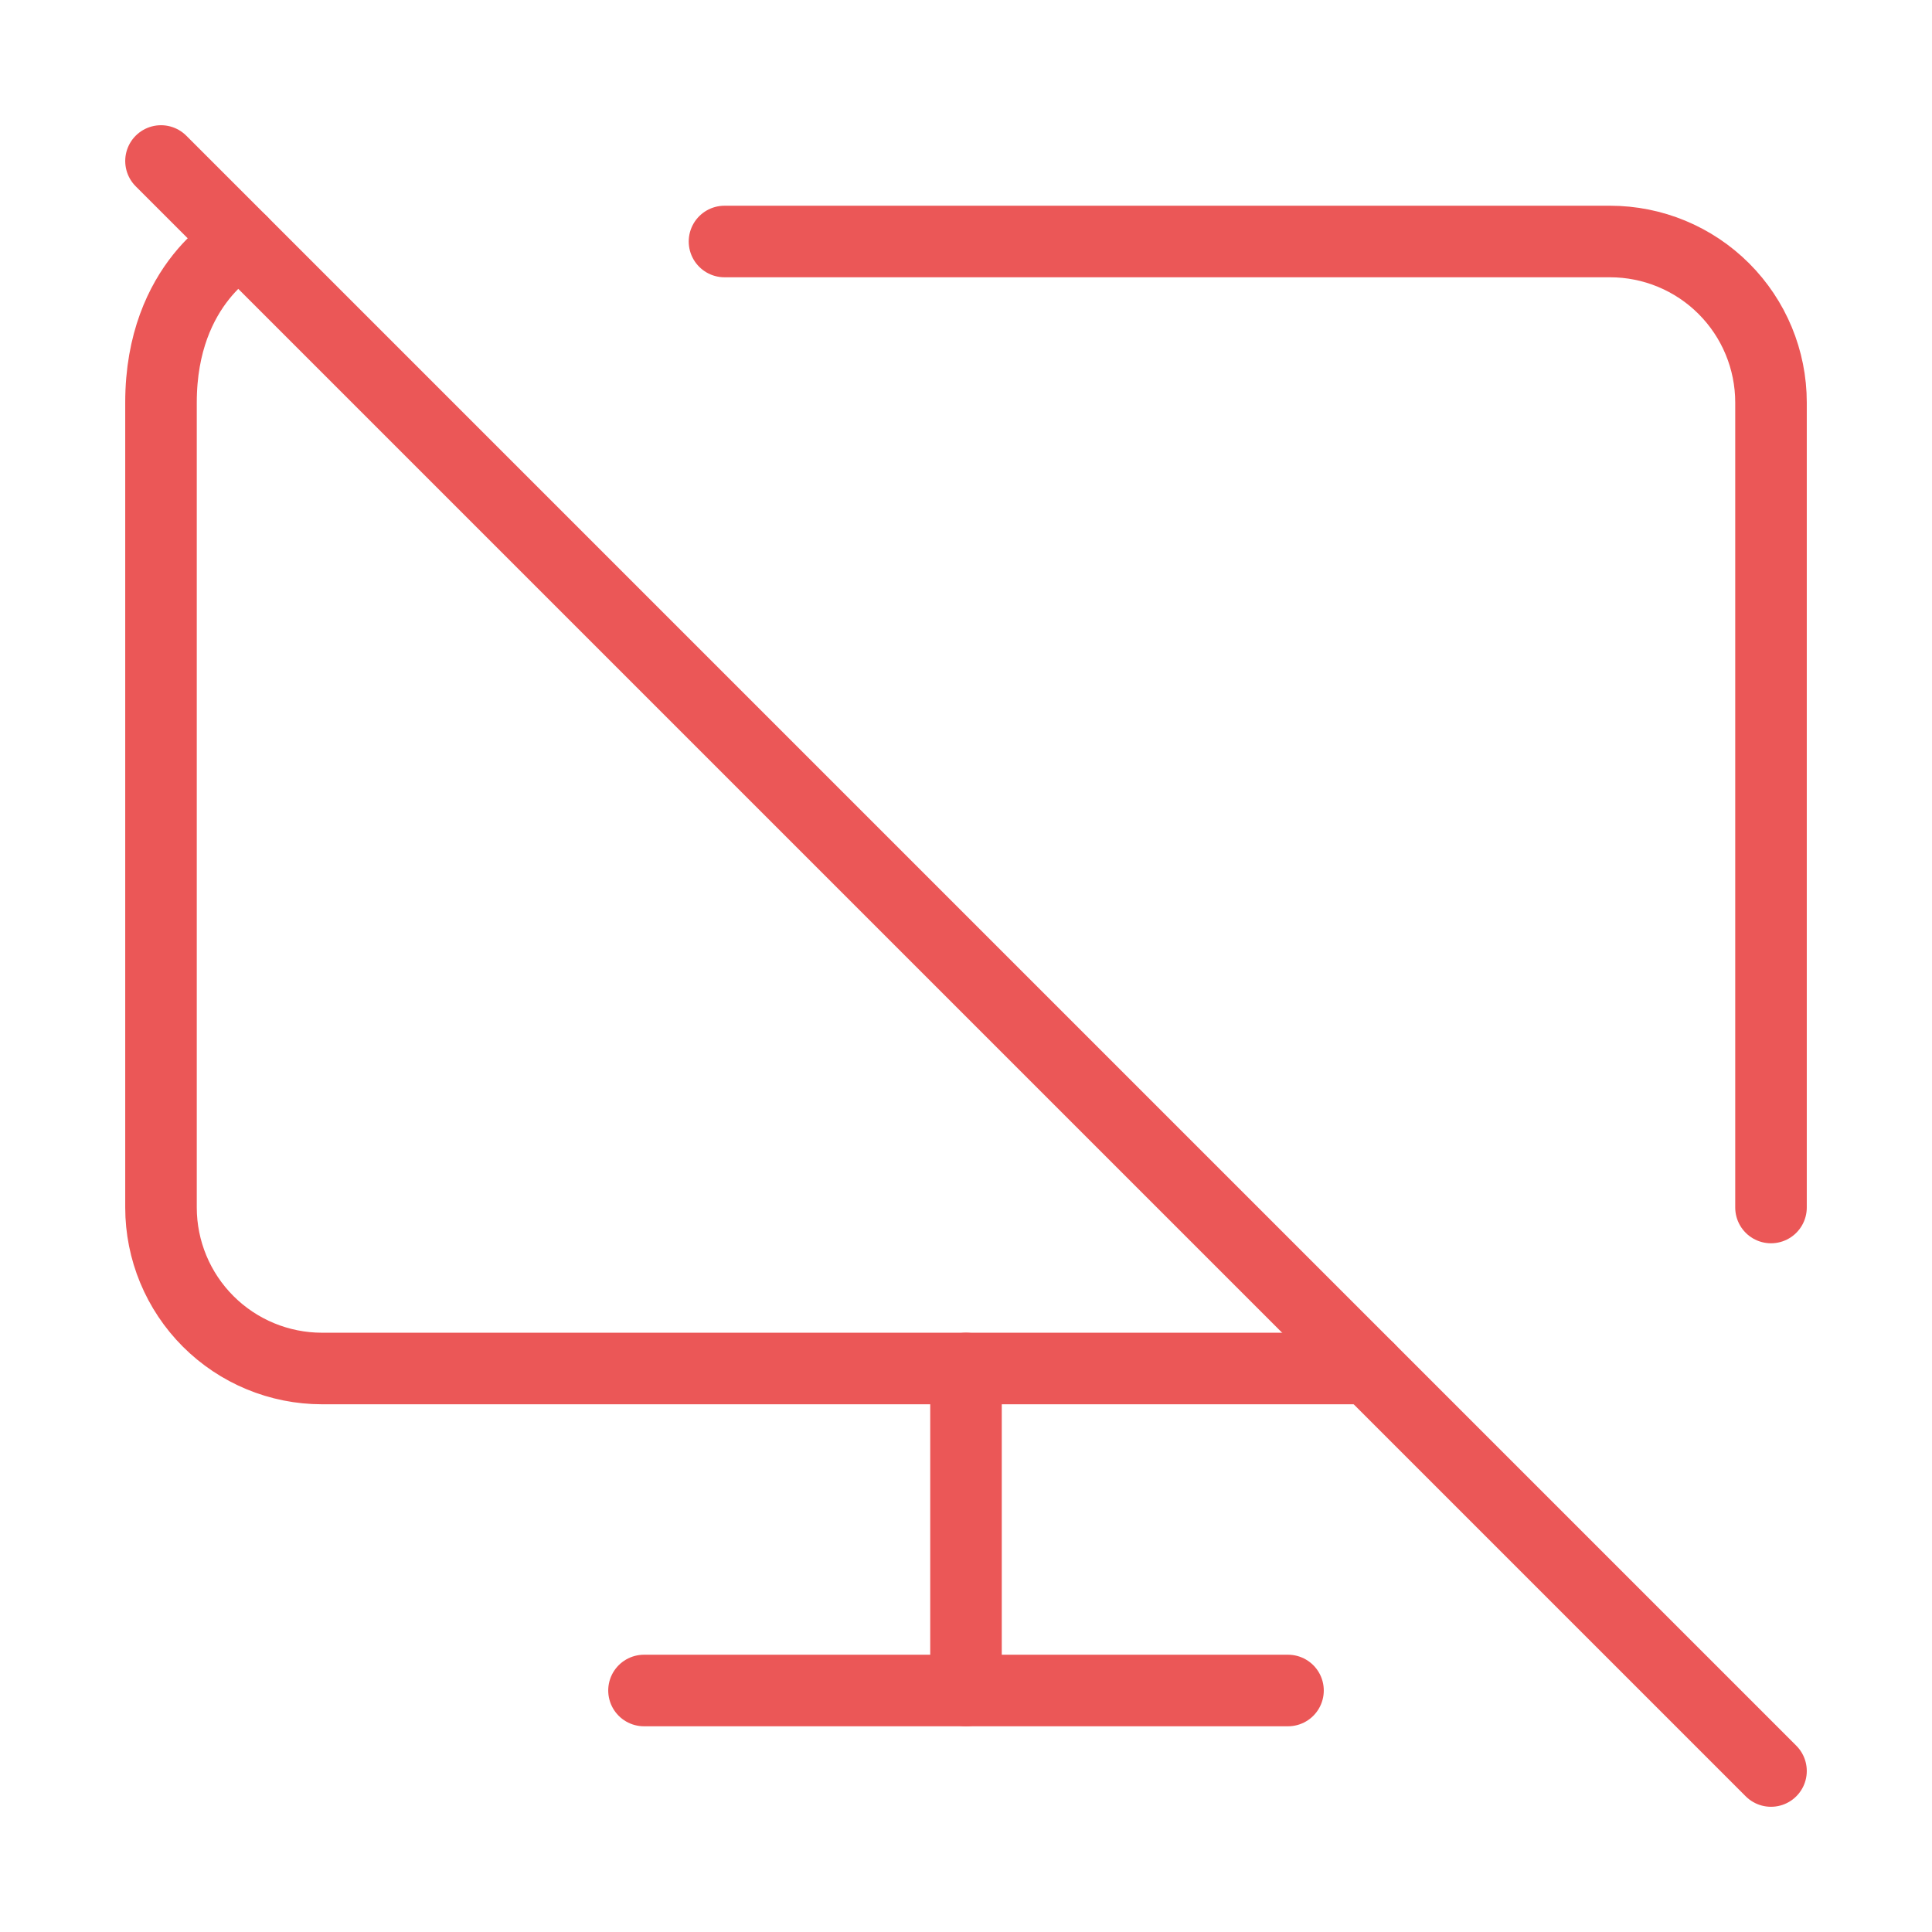 <svg width="54" height="54" viewBox="0 0 54 54" fill="none" xmlns="http://www.w3.org/2000/svg">
<path d="M38.25 38.25H9C7.807 38.25 6.662 37.776 5.818 36.932C4.974 36.088 4.5 34.944 4.5 33.75V11.25C4.5 7.875 6.75 6.75 6.75 6.75" stroke="#EB5757" stroke-width="2" stroke-linecap="round" stroke-linejoin="round"/>
<path d="M49.5 33.75V11.25C49.5 10.056 49.026 8.912 48.182 8.068C47.338 7.224 46.194 6.75 45 6.75H20.25" stroke="#EB5757" stroke-width="2" stroke-linecap="round" stroke-linejoin="round"/>
<path d="M18 47.25H36" stroke="#EB5757" stroke-width="2" stroke-linecap="round" stroke-linejoin="round"/>
<path d="M27 38.25V47.25" stroke="#EB5757" stroke-width="2" stroke-linecap="round" stroke-linejoin="round"/>
<path d="M4.5 4.5L49.5 49.5" stroke="#EB5757" stroke-width="2" stroke-linecap="round" stroke-linejoin="round"/>
</svg>
